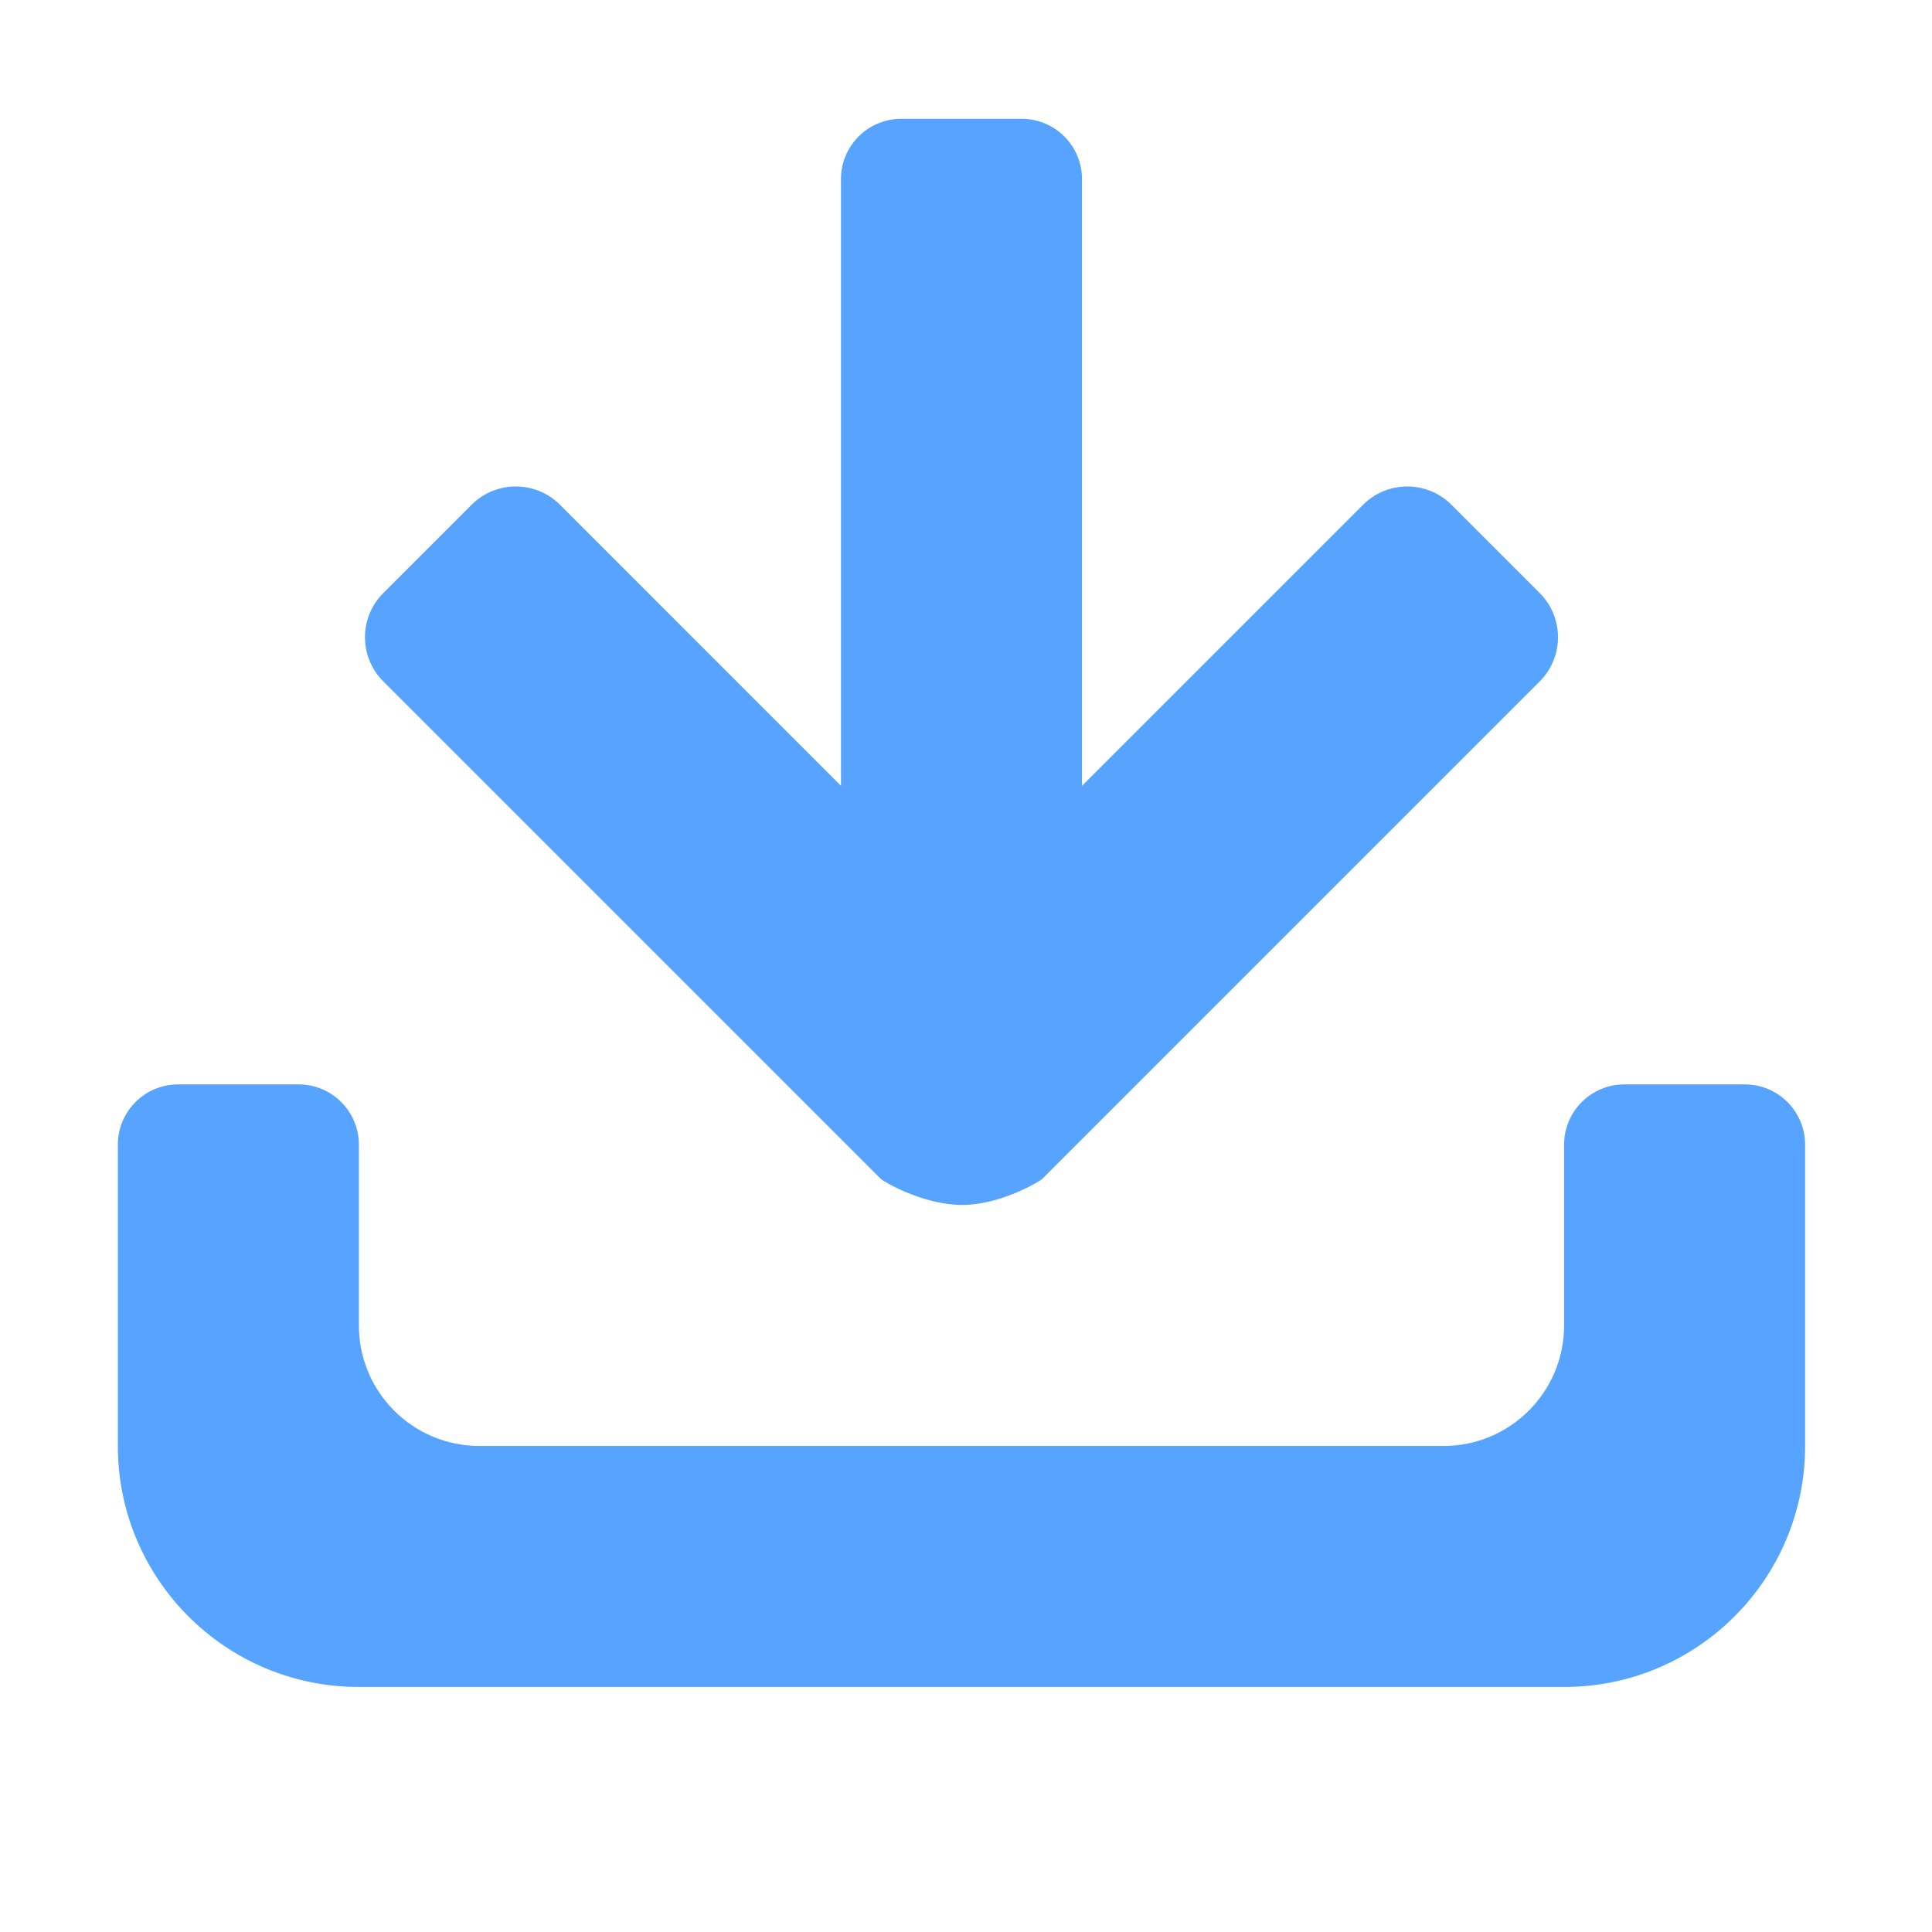 <svg width="28" height="28" viewBox="0 0 28 28" fill="none" xmlns="http://www.w3.org/2000/svg">
<path d="M22.668 24.449H5.201C3.272 24.449 1.708 22.886 1.708 20.956V16.589C1.708 16.107 2.099 15.716 2.581 15.716H4.328C4.81 15.716 5.201 16.107 5.201 16.589V19.209C5.201 20.174 5.983 20.956 6.948 20.956H20.921C21.886 20.956 22.668 20.174 22.668 19.209V16.589C22.668 16.107 23.059 15.716 23.541 15.716H25.288C25.77 15.716 26.161 16.107 26.161 16.589V20.956C26.161 22.886 24.597 24.449 22.668 24.449ZM6.835 7.315C7.188 6.962 7.761 6.962 8.115 7.315L12.188 11.389V2.595C12.188 2.113 12.579 1.722 13.061 1.722H14.808C15.29 1.722 15.681 2.113 15.681 2.595V11.389L19.755 7.315C20.108 6.962 20.681 6.962 21.035 7.315L22.315 8.595C22.668 8.949 22.668 9.522 22.315 9.875L15.102 17.088C15.07 17.119 14.509 17.462 13.944 17.463C13.374 17.463 12.799 17.12 12.768 17.088L5.555 9.875C5.201 9.522 5.201 8.949 5.555 8.595L6.835 7.315Z" fill="#56A4FF"/>
</svg>
